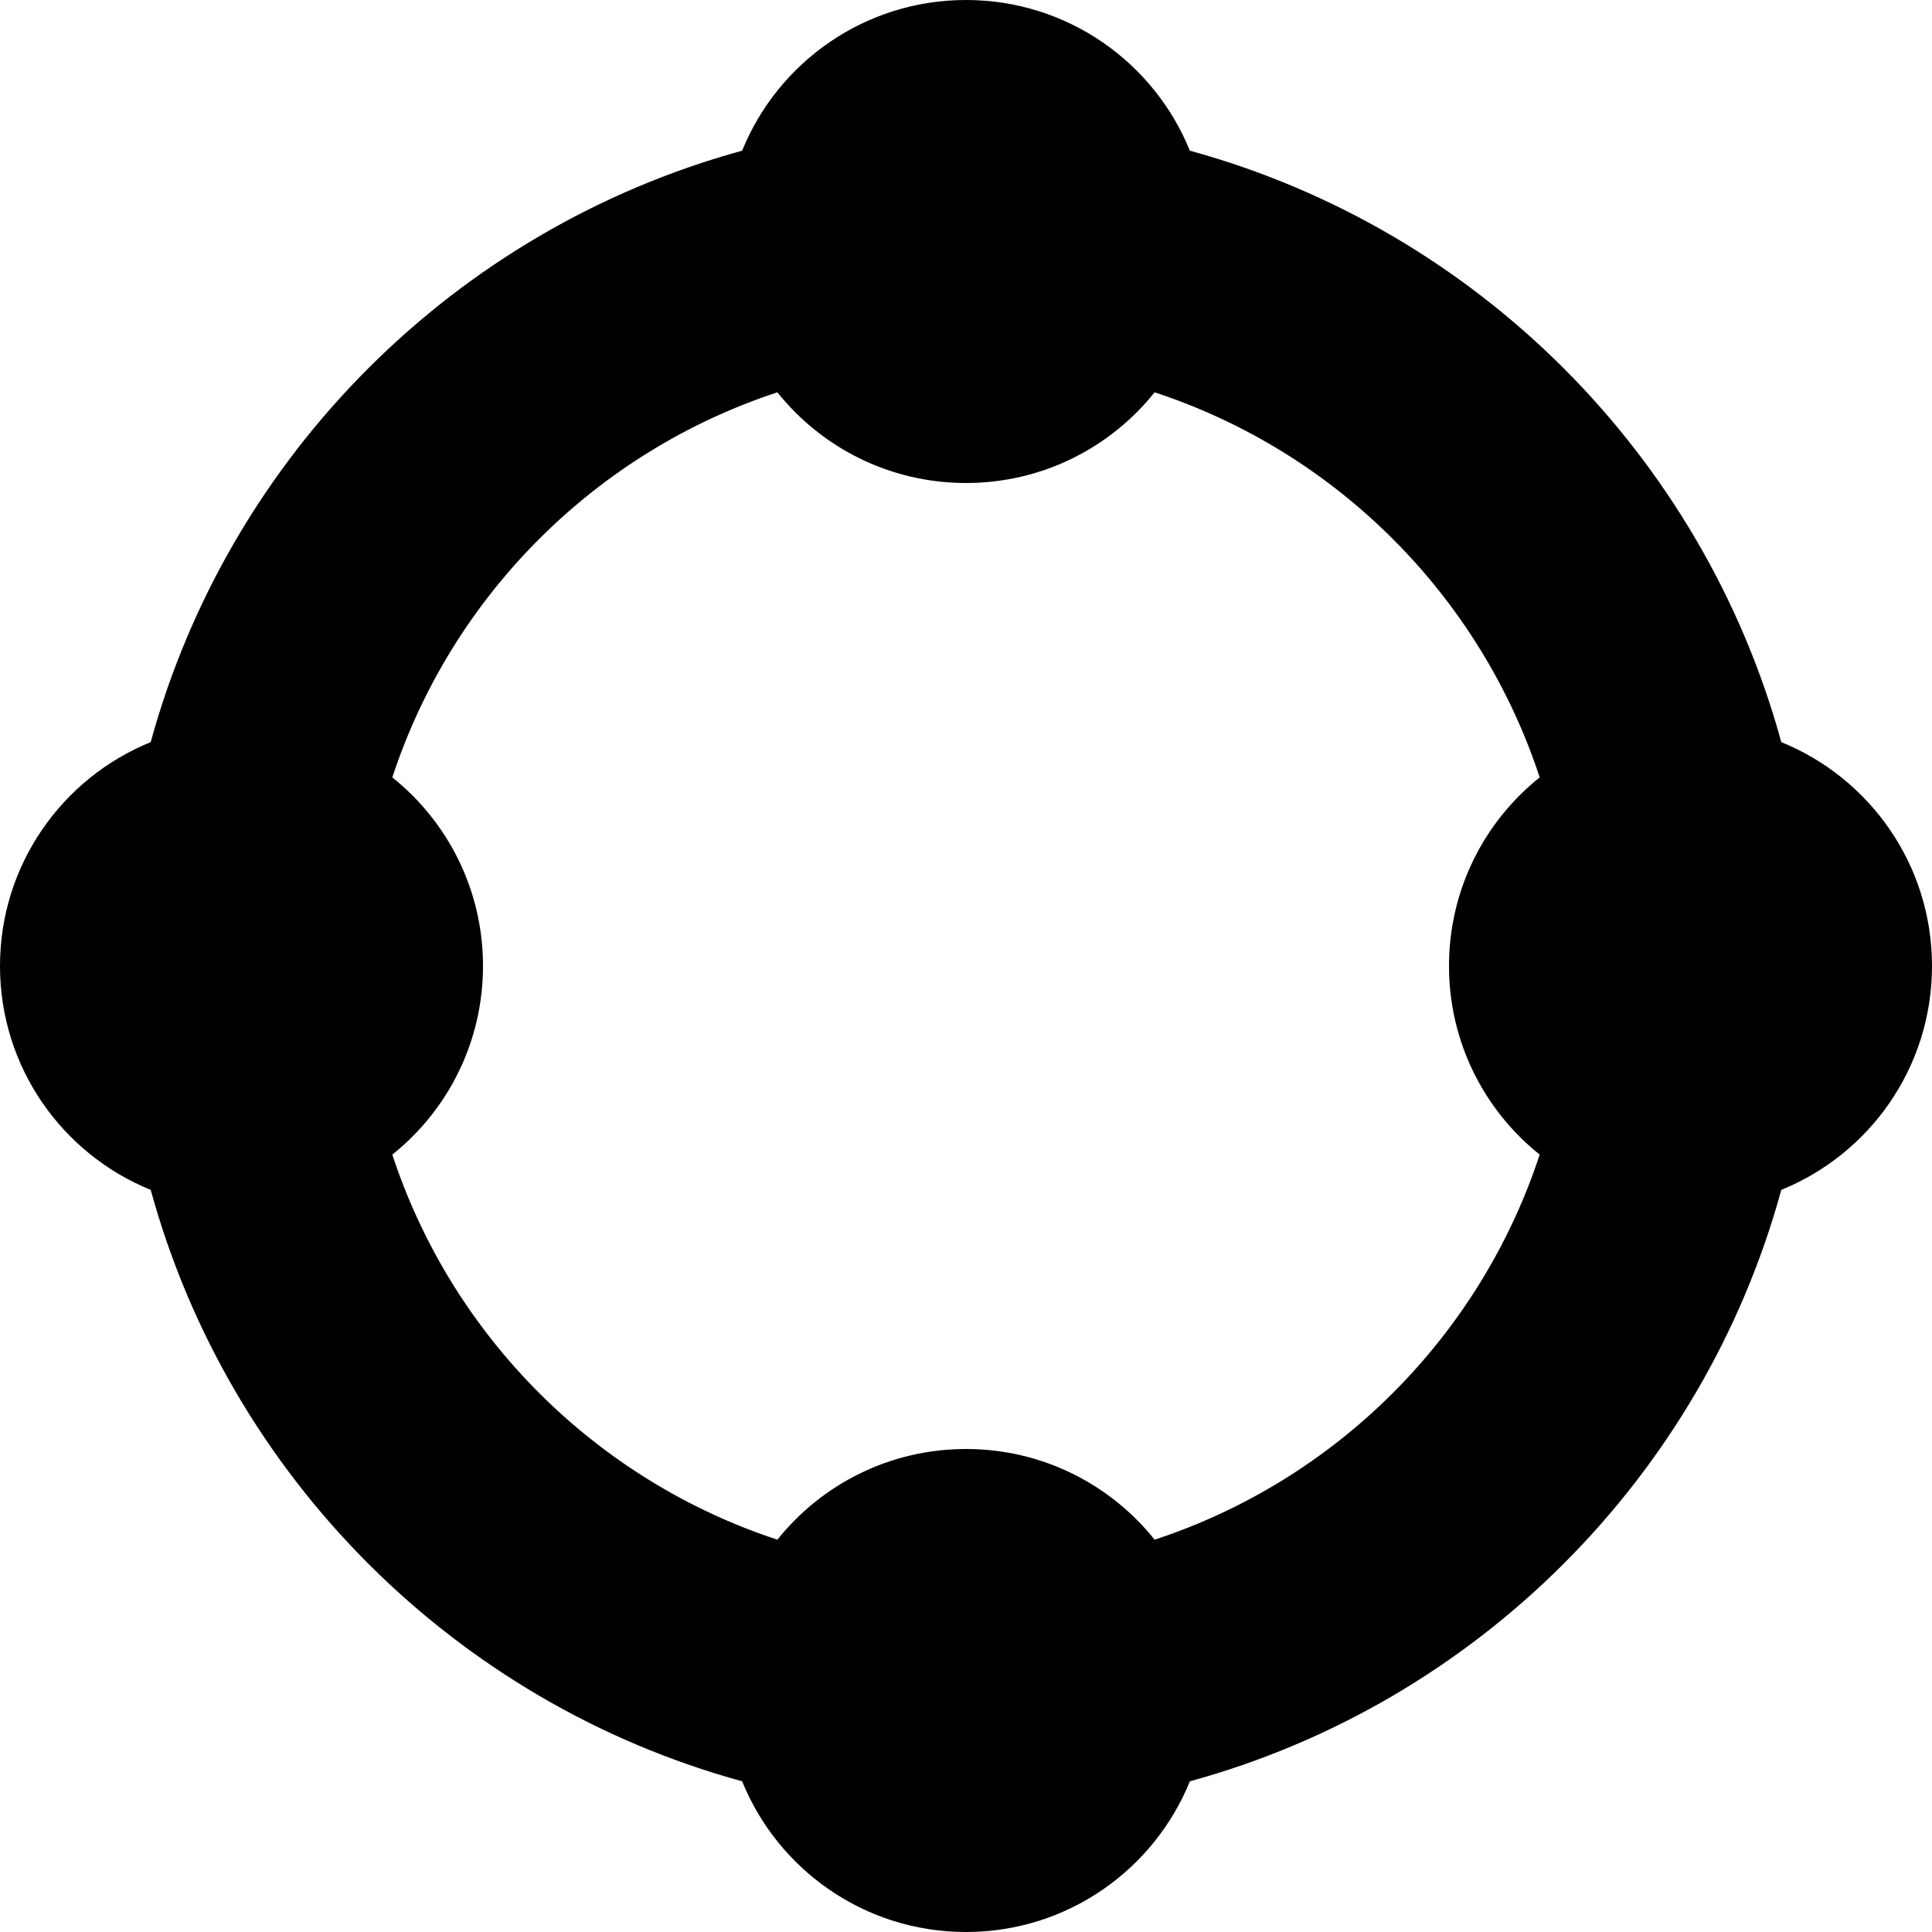 <?xml version="1.0" encoding="utf-8"?><!-- Uploaded to: SVG Repo, www.svgrepo.com, Generator: SVG Repo Mixer Tools -->
<svg width="800px" height="800px" viewBox="0 0 16 16" fill="none" xmlns="http://www.w3.org/2000/svg">
<path fill-rule="evenodd" clip-rule="evenodd" d="M14.752 6.146C14.101 3.77 12.23 1.899 9.854 1.248C9.557 0.516 8.839 0 8 0C7.161 0 6.443 0.516 6.146 1.248C3.77 1.899 1.899 3.77 1.248 6.146C0.516 6.443 0 7.161 0 8C0 8.839 0.516 9.557 1.248 9.854C1.899 12.23 3.77 14.101 6.146 14.752C6.443 15.484 7.161 16 8 16C8.839 16 9.557 15.484 9.854 14.752C12.23 14.101 14.101 12.23 14.752 9.854C15.484 9.557 16 8.839 16 8C16 7.161 15.484 6.443 14.752 6.146ZM9.562 12.751C11.067 12.257 12.257 11.067 12.751 9.562C12.293 9.196 12 8.632 12 8C12 7.368 12.293 6.804 12.751 6.438C12.257 4.933 11.067 3.743 9.562 3.249C9.196 3.707 8.632 4 8 4C7.368 4 6.804 3.707 6.438 3.249C4.933 3.743 3.743 4.933 3.249 6.438C3.707 6.804 4 7.368 4 8C4 8.632 3.707 9.196 3.249 9.562C3.743 11.067 4.933 12.257 6.438 12.751C6.804 12.293 7.368 12 8 12C8.632 12 9.196 12.293 9.562 12.751Z" fill="#000000"/>
</svg>